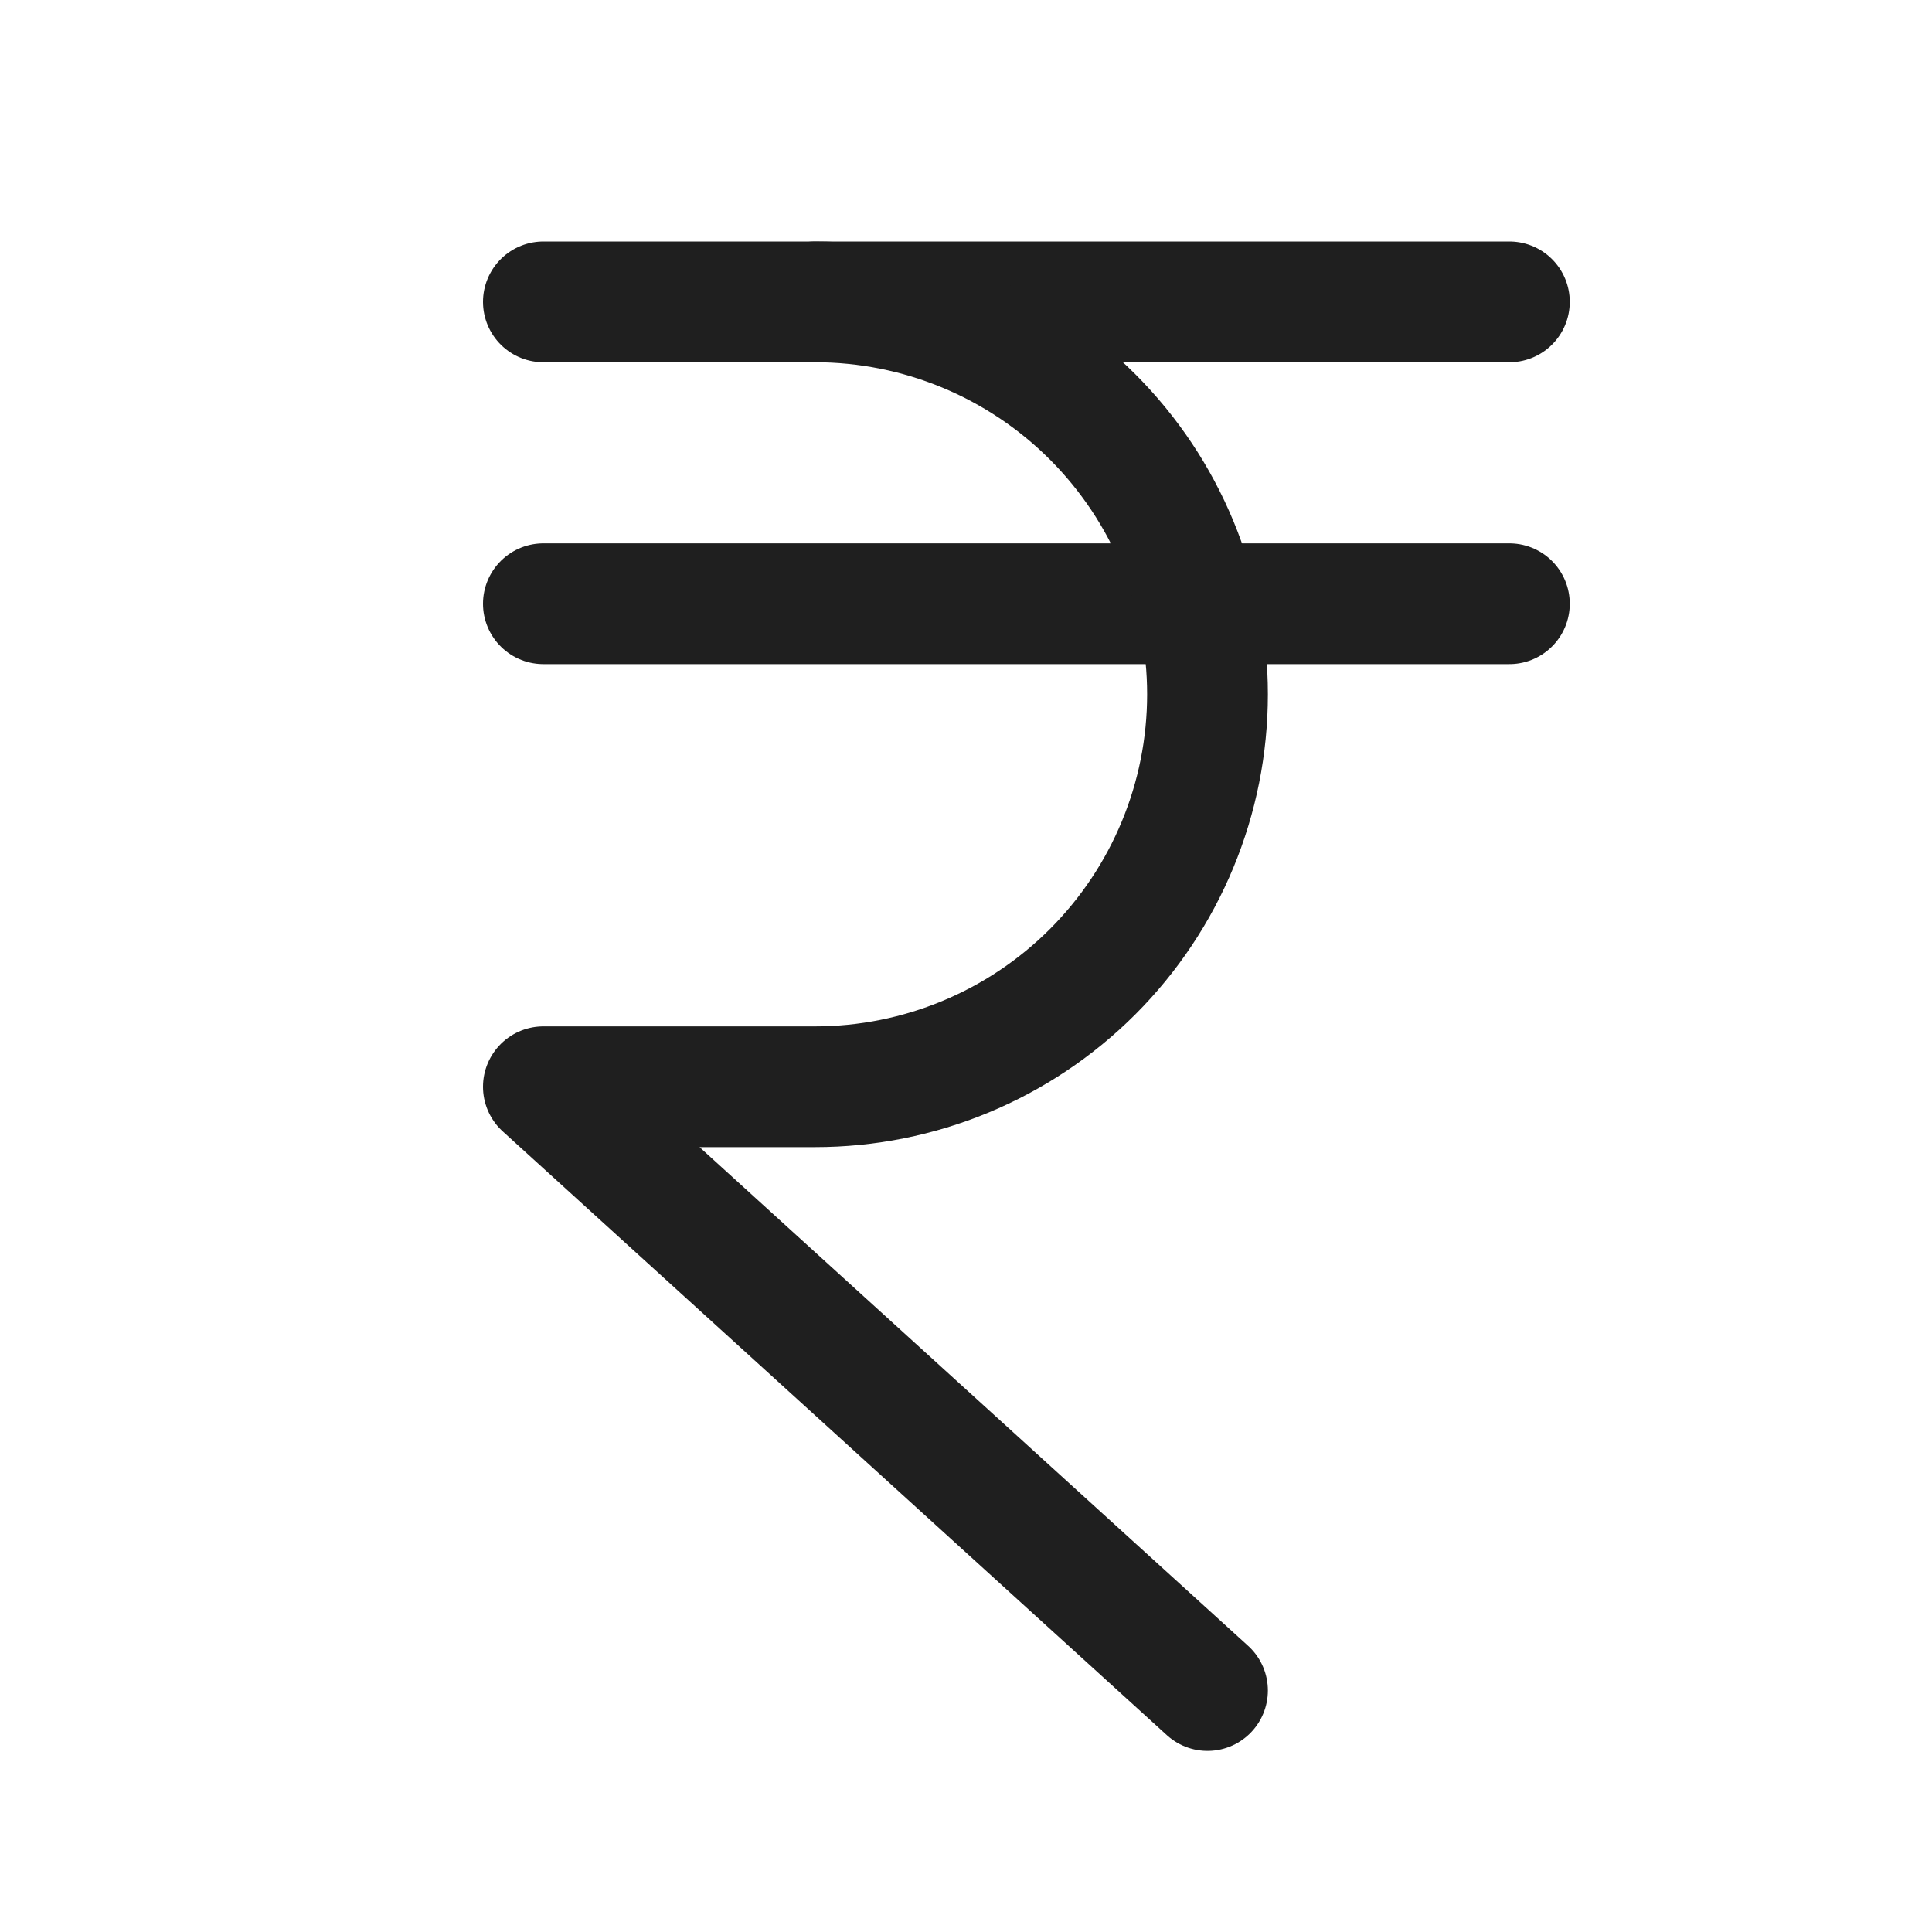 <svg width="24" height="24" viewBox="0 0 24 24" fill="none" xmlns="http://www.w3.org/2000/svg">
<g clip-path="url(#clip0_5261_33942)">
<path d="M6.75 7.5H18.75" stroke="#1F1F1F" stroke-width="1.5" stroke-linecap="round" stroke-linejoin="round"/>
<path d="M6.75 3.75H18.75" stroke="#1F1F1F" stroke-width="1.5" stroke-linecap="round" stroke-linejoin="round"/>
<path d="M10.125 3.75C11.418 3.75 12.658 4.264 13.572 5.178C14.486 6.092 15 7.332 15 8.625C15 9.918 14.486 11.158 13.572 12.072C12.658 12.986 11.418 13.5 10.125 13.5H6.75L15 21" stroke="#1F1F1F" stroke-width="1.5" stroke-linecap="round" stroke-linejoin="round"/>
</g>
<defs>
<clipPath id="clip0_5261_33942">
<rect width="24" height="24" fill="white"/>
</clipPath>
</defs>
</svg>
